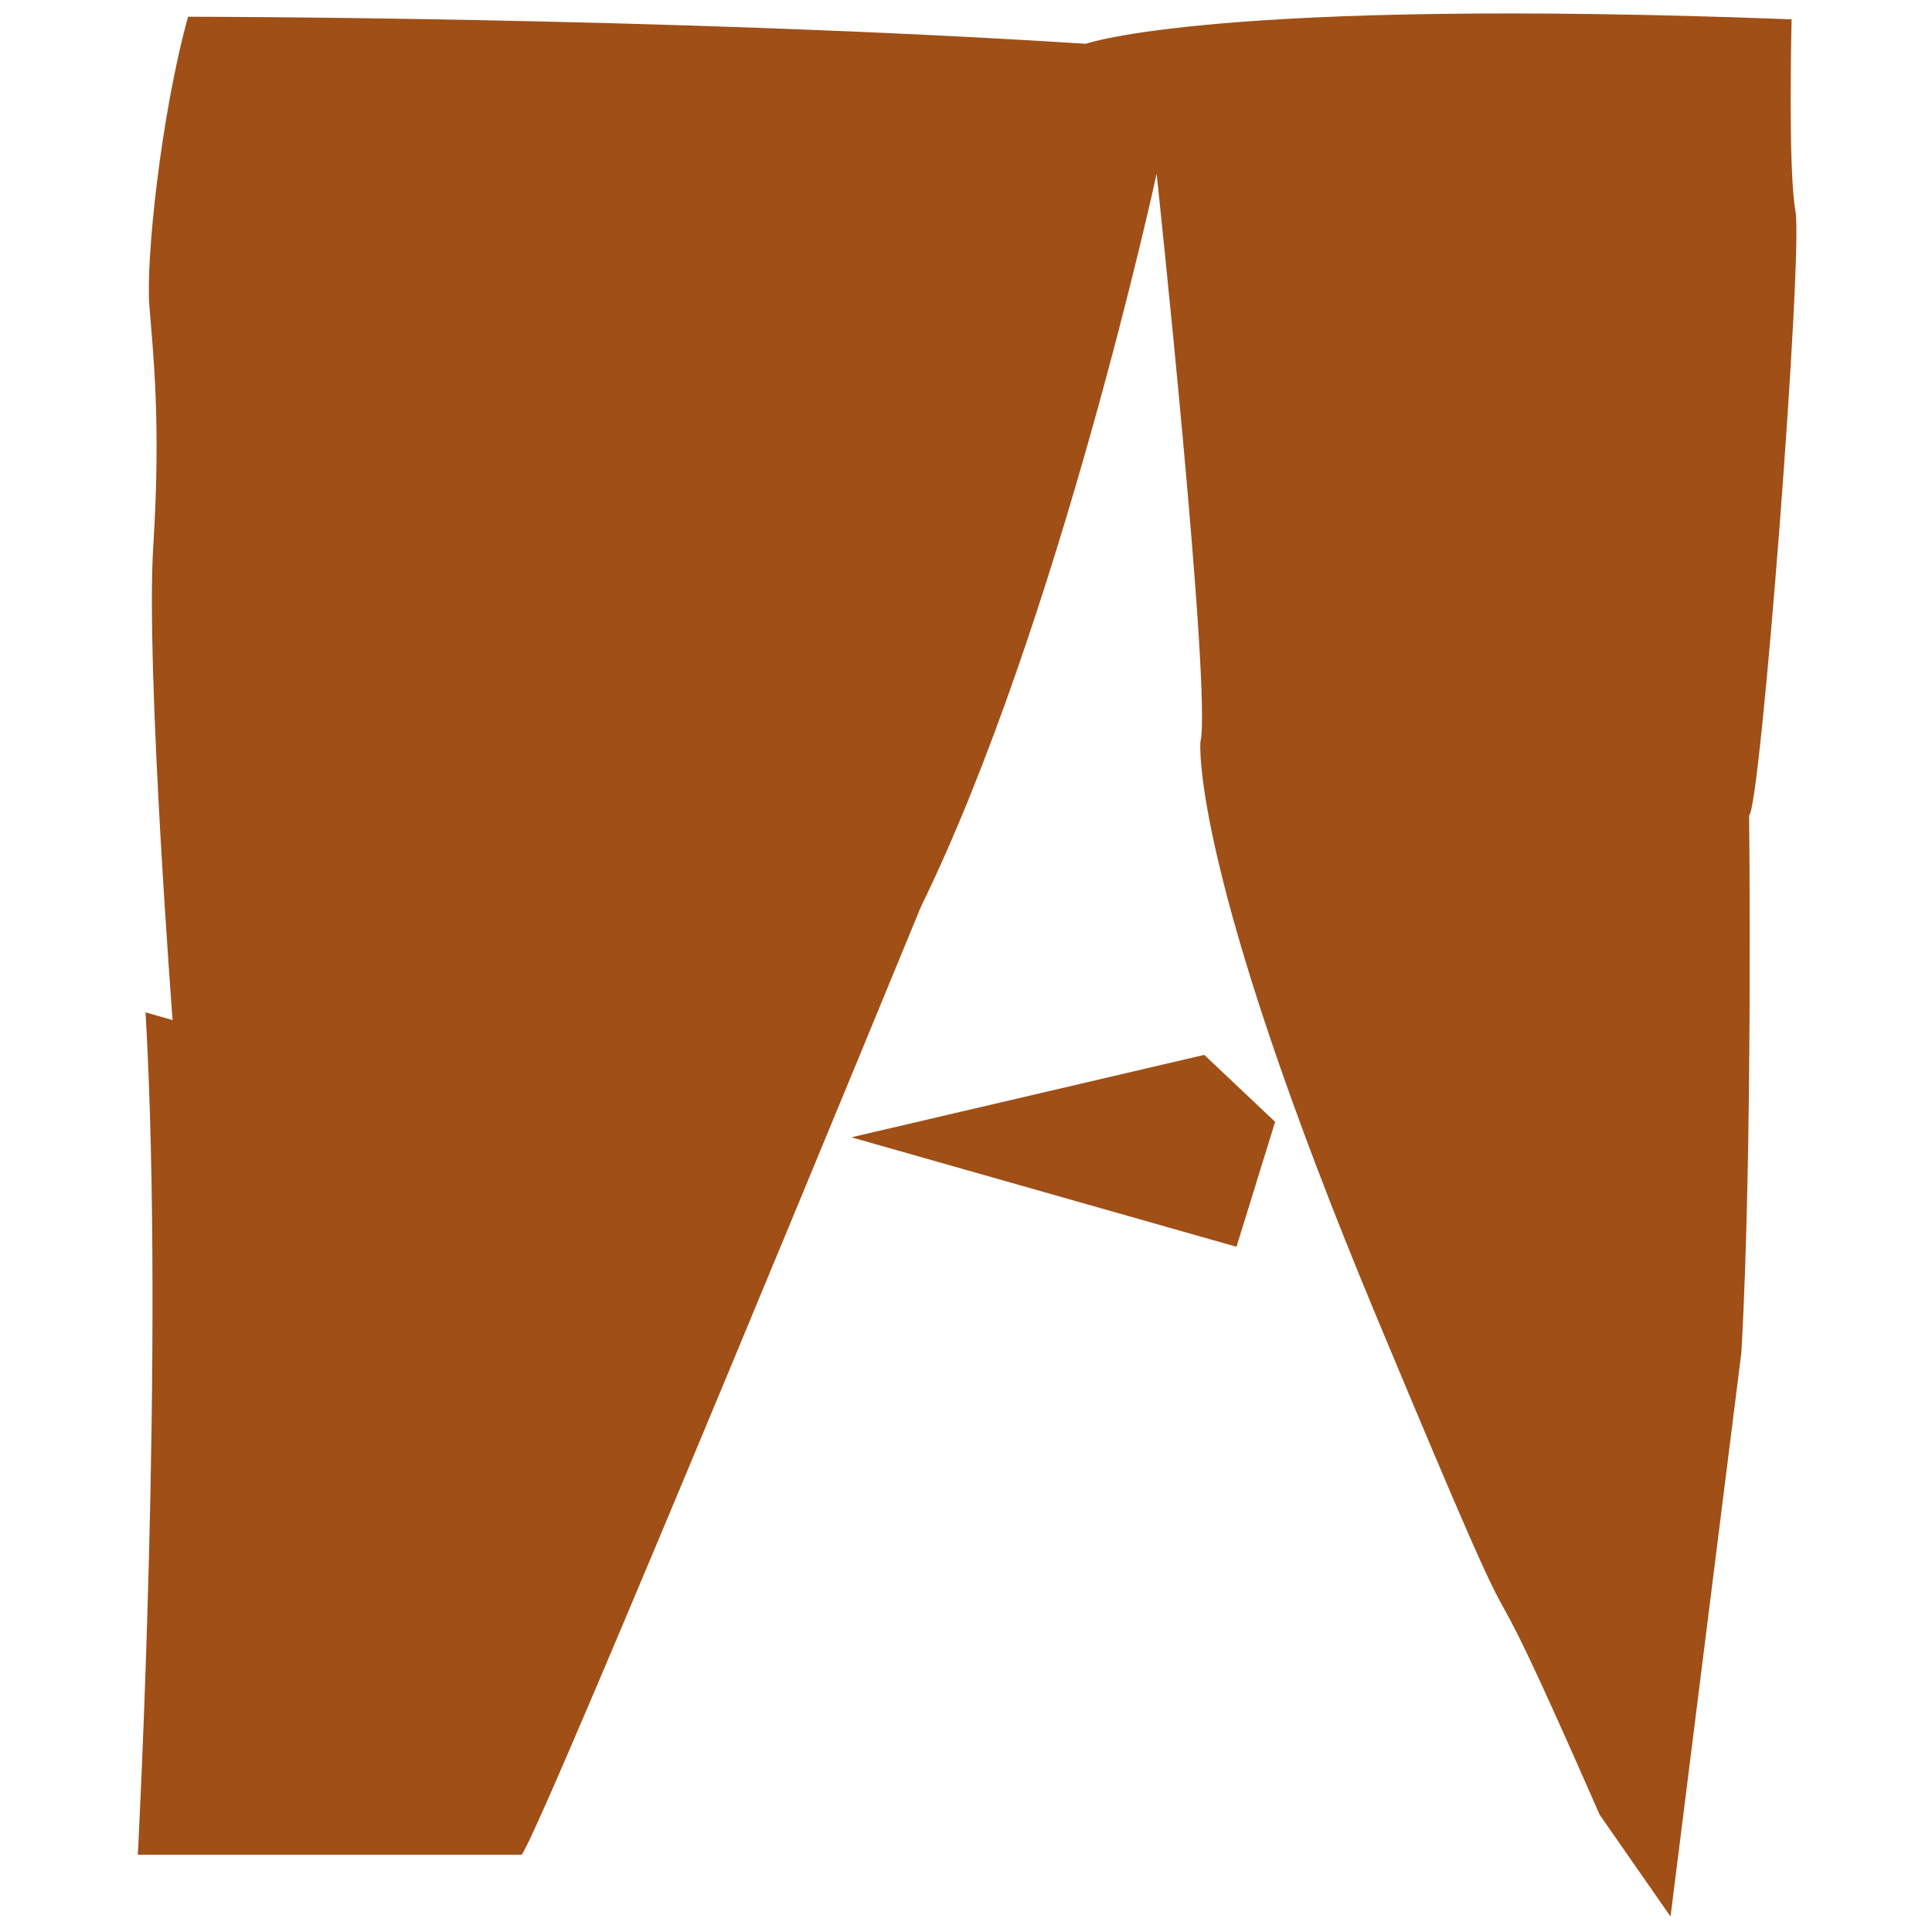<?xml version="1.0" encoding="utf-8"?>
<!-- Generator: Adobe Illustrator 19.2.0, SVG Export Plug-In . SVG Version: 6.00 Build 0)  -->
<svg version="1.1" id="AUTONOMA_DE_BARCELONA_1_" xmlns="http://www.w3.org/2000/svg" xmlns:xlink="http://www.w3.org/1999/xlink"
	 x="0px" y="0px" viewBox="0 0 150 150" style="enable-background:new 0 0 150 150;" xml:space="preserve">
<style type="text/css">
	.st0{fill:#A04F17;}
</style>
<path class="st0" d="M66.1,88.3l27.4-6.4l5.5,5.2l-3,9.7L66.1,88.3z M89.8,13.5c0,0,4.3,40.2,3.4,44.1c0,0-0.9,9.7,13.7,44.7
	s5.2,11,17.3,38.6l5.5,7.9l5.5-43.8c0.9-15.8,0.6-41.7,0.6-41.7c0.9-0.6,4.2-43.5,3.6-46.9c-0.6-3.4-0.3-14.9-0.3-14.9
	C94.4-0.2,84.3,3.4,84.3,3.4C51.5,1.3,14.6,1.3,14.6,1.3c-2.1,7.6-3.3,18.9-3,22.5c0.3,3.7,0.9,9.1,0.3,18.6
	c-0.6,9.4,1.5,36.8,1.5,36.8l-2.1-0.6c1.5,25.9-0.6,65.4-0.6,65.4h29.8c1.5-1.8,31-73.6,31-73.6C82.2,48.5,89.8,13.5,89.8,13.5z"/>
</svg>

